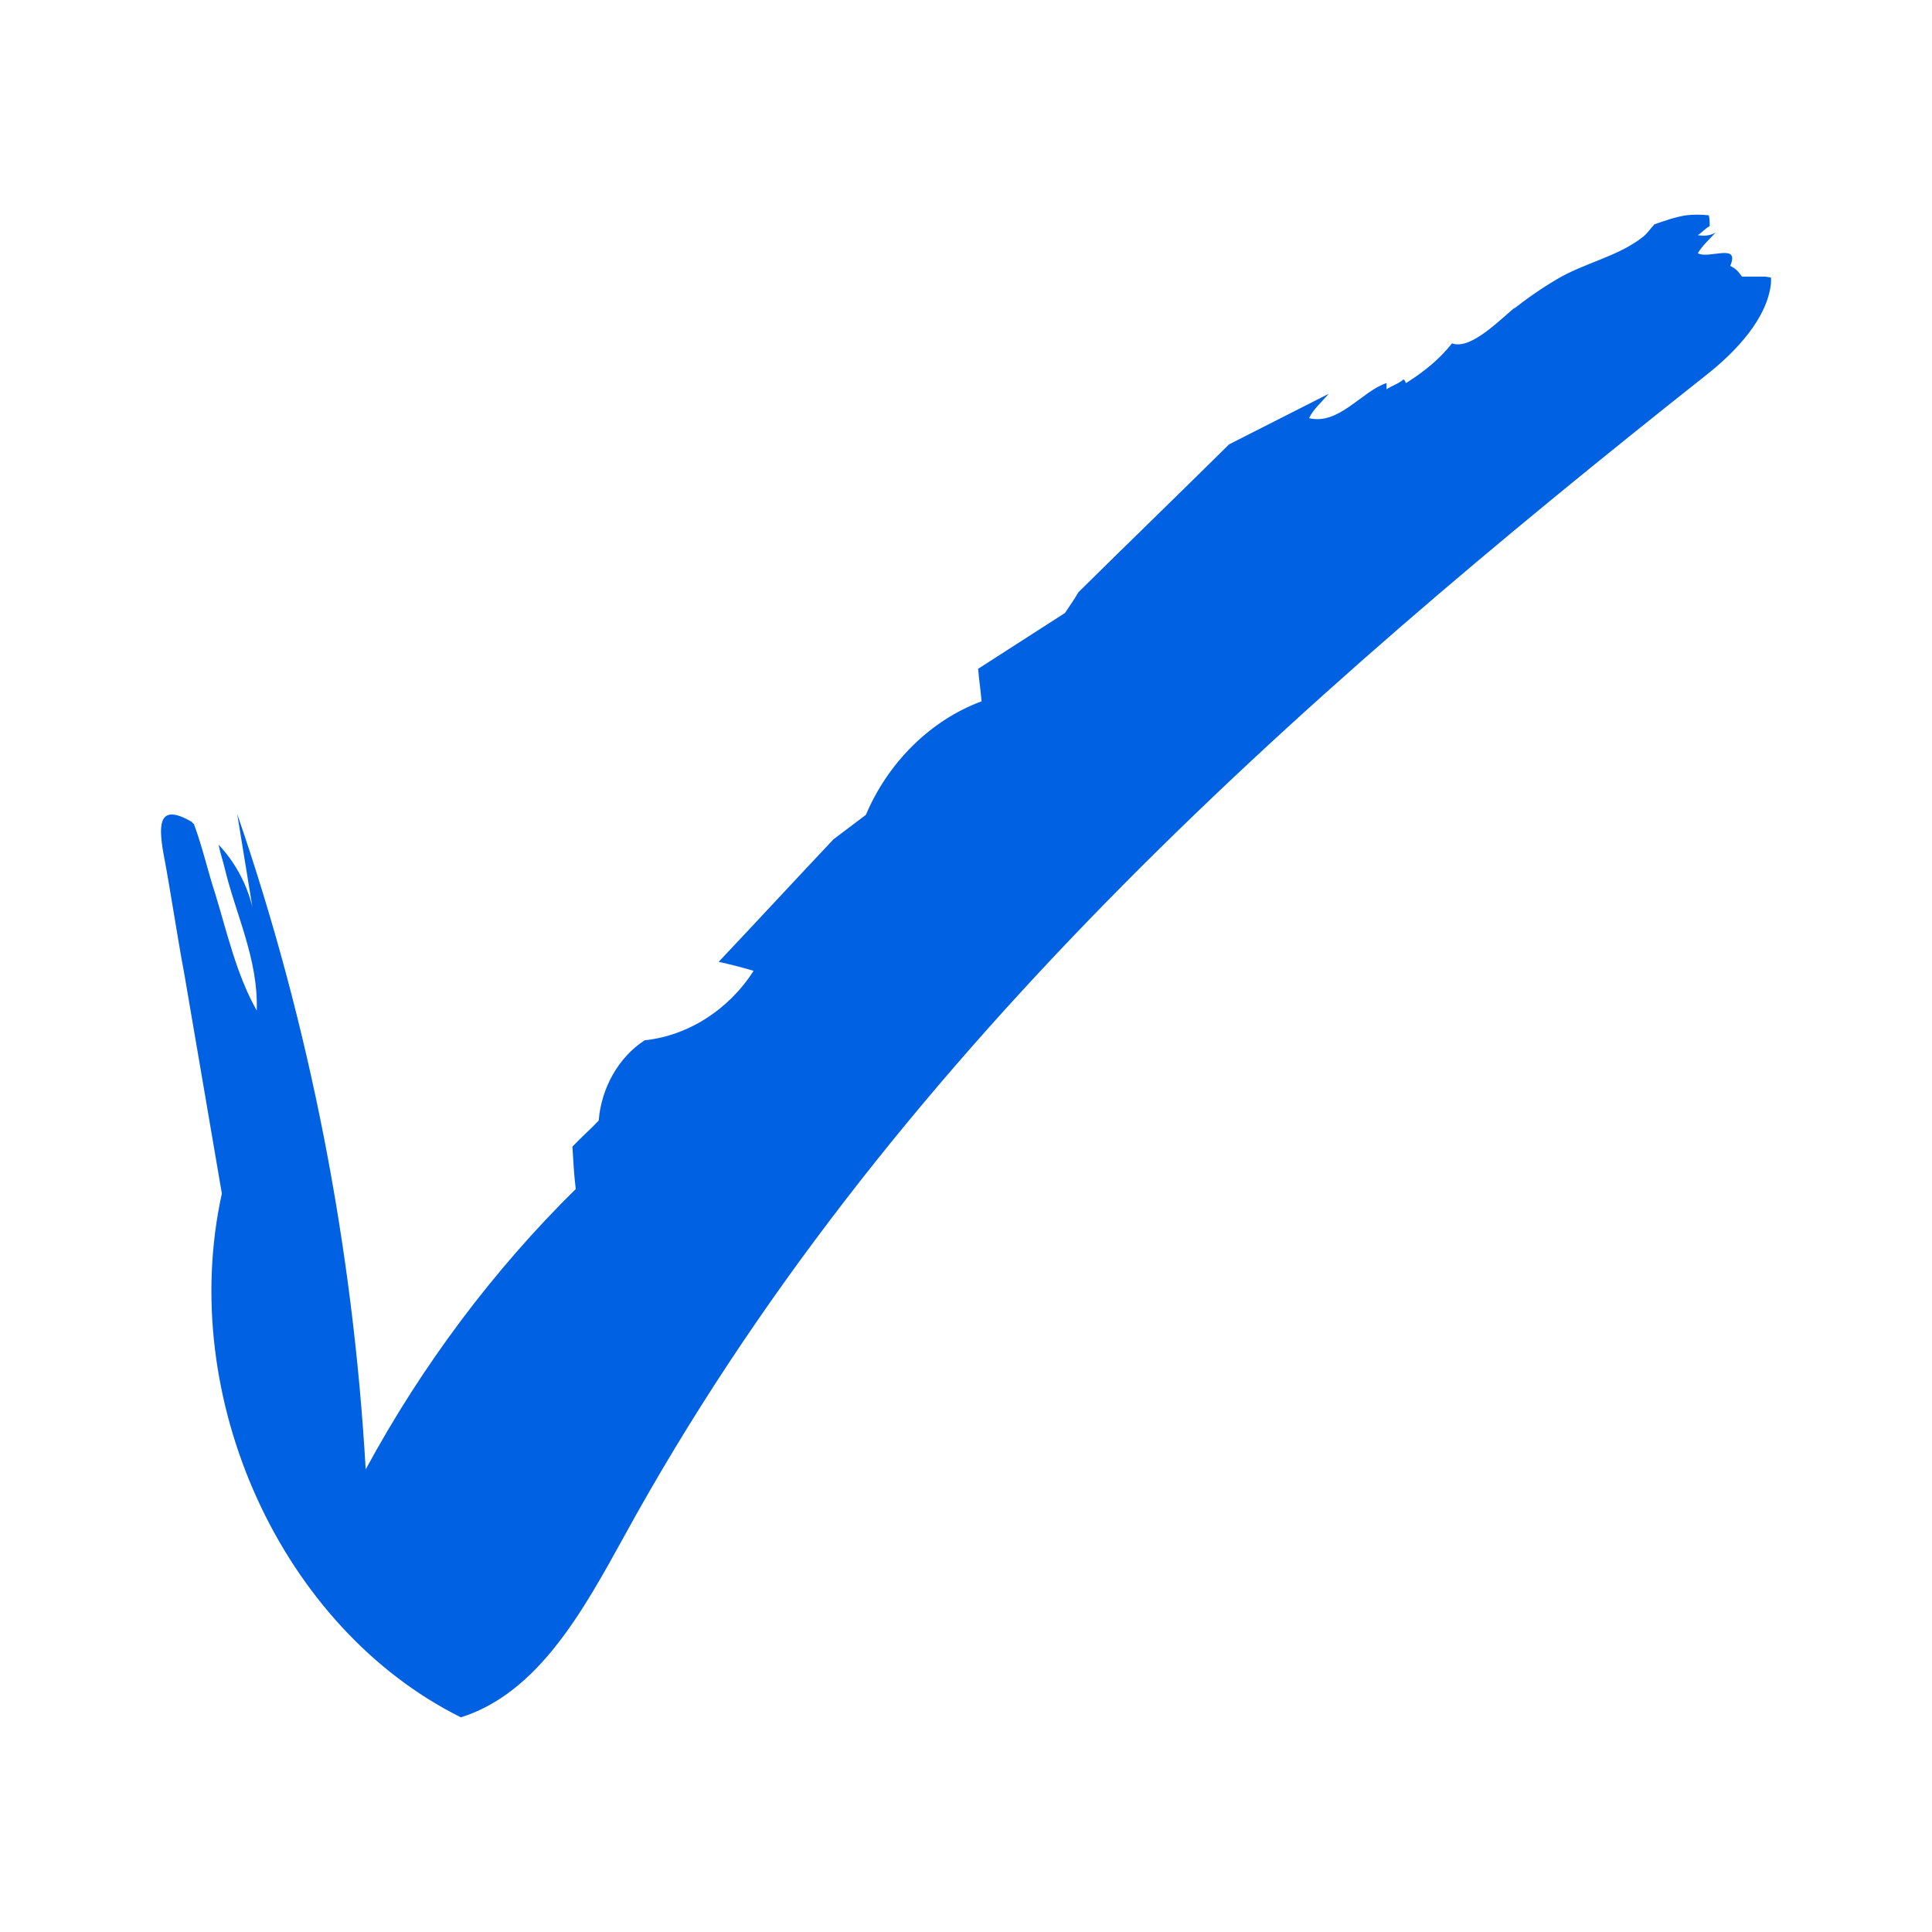 <svg xmlns="http://www.w3.org/2000/svg" width="18" height="18" viewBox="0 0 18 18" fill="none"><path d="M16.445 2.577C16.373 2.577 16.302 2.577 16.23 2.577C16.191 2.527 16.183 2.51 16.12 2.477C16.215 2.258 15.921 2.418 15.818 2.359C15.858 2.292 15.929 2.225 15.985 2.166C15.929 2.199 15.874 2.199 15.818 2.191C15.858 2.166 15.882 2.132 15.929 2.107C15.929 2.082 15.929 2.04 15.921 2.006C15.85 1.998 15.779 1.998 15.707 2.006C15.604 2.023 15.509 2.057 15.414 2.09C15.374 2.132 15.343 2.183 15.295 2.216C15.065 2.393 14.756 2.451 14.503 2.603C14.36 2.687 14.217 2.787 14.091 2.888C14.106 2.88 14.13 2.846 14.138 2.846C13.995 2.955 13.71 3.266 13.528 3.199C13.401 3.359 13.258 3.468 13.1 3.569C13.092 3.56 13.092 3.543 13.076 3.535C13.028 3.577 12.965 3.594 12.918 3.627C12.918 3.611 12.918 3.594 12.918 3.569C12.688 3.644 12.474 3.963 12.196 3.896C12.236 3.812 12.315 3.745 12.379 3.669L11.451 4.14C10.984 4.602 10.516 5.055 10.048 5.517C10.009 5.585 9.961 5.652 9.922 5.711L9.113 6.231C9.121 6.332 9.137 6.433 9.145 6.534C8.669 6.71 8.273 7.105 8.067 7.592C7.964 7.668 7.869 7.743 7.766 7.819C7.409 8.197 7.053 8.583 6.696 8.961C6.807 8.986 6.91 9.012 7.021 9.045C6.791 9.406 6.411 9.65 6.006 9.692C5.761 9.852 5.602 10.137 5.578 10.44C5.499 10.524 5.412 10.599 5.333 10.683C5.341 10.818 5.348 10.944 5.364 11.078C4.596 11.834 3.93 12.724 3.407 13.69C3.288 11.607 2.884 9.541 2.21 7.584L2.384 8.65C2.36 8.356 2.234 8.079 2.036 7.869C2.051 7.945 2.075 8.012 2.091 8.079C2.194 8.516 2.408 8.936 2.392 9.415C2.202 9.079 2.115 8.684 2.004 8.323C1.94 8.13 1.885 7.886 1.806 7.676C1.806 7.676 1.79 7.668 1.79 7.659C1.489 7.483 1.473 7.659 1.52 7.936C1.592 8.314 1.647 8.701 1.718 9.079L2.067 11.12C1.647 13.027 2.622 15.168 4.294 16C5.016 15.773 5.436 15.001 5.816 14.312C8.233 9.902 12.038 6.55 15.898 3.493C16.175 3.275 16.468 2.964 16.5 2.636C16.5 2.619 16.5 2.603 16.5 2.586L16.445 2.577Z" fill="#0062E3"></path></svg>